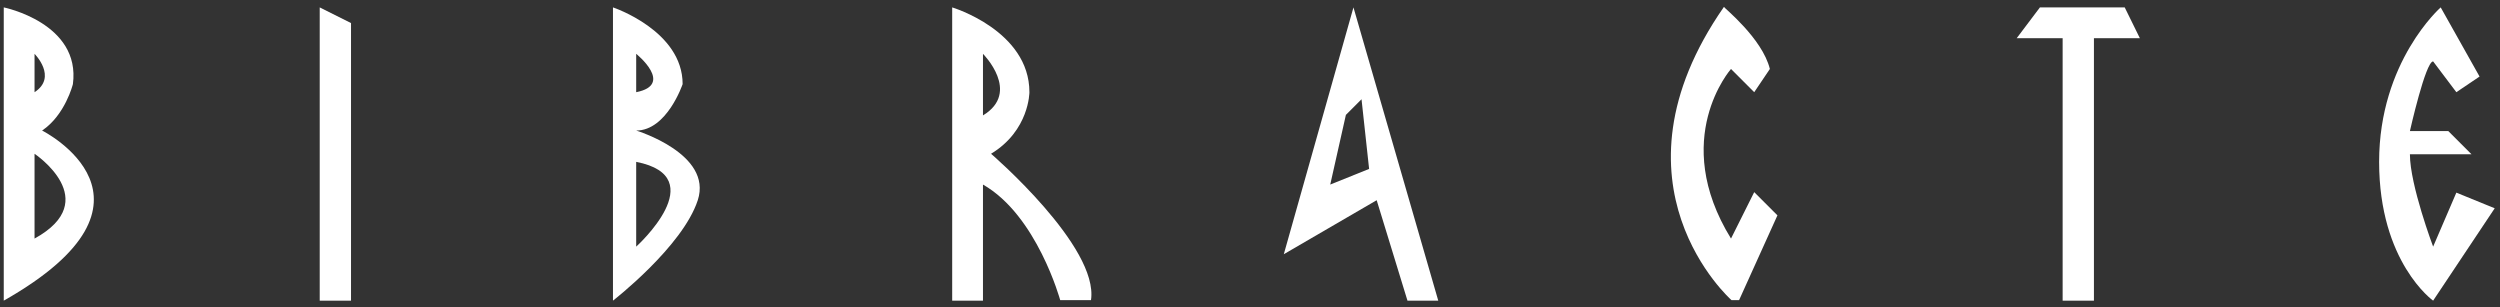 <svg width="285" height="35" viewBox="0 0 285 35" fill="none" xmlns="http://www.w3.org/2000/svg">
<rect x="0" y="0" width="285" height="35" fill="#333333" stroke="none"/>
<path d="M4.801 14.883C7.448 13.099 8.311 9.589 8.311 9.589C9.232 2.627 0.428 0.843 0.428 0.843V34.274C20.625 22.824 4.801 14.883 4.801 14.883ZM3.938 6.137C3.938 6.137 6.585 8.784 3.938 10.51V6.137ZM3.938 27.197V17.53C3.938 17.53 11.879 22.824 3.938 27.197Z" fill="white"/>
<path d="M36.448 34.274H40.016V2.627L36.448 0.843V34.274Z" fill="white"/>
<path d="M72.526 14.883C76.036 14.883 77.82 9.589 77.82 9.589C77.82 3.49 69.879 0.843 69.879 0.843V34.274C69.879 34.274 77.82 28.117 79.546 22.824C81.272 17.53 72.526 14.883 72.526 14.883ZM72.526 6.137C72.526 6.137 76.899 9.647 72.526 10.51V6.137ZM72.526 28.117V18.451C81.33 20.177 72.526 28.117 72.526 28.117Z" fill="white"/>
<path d="M112.98 17.53C117.353 14.883 117.353 10.51 117.353 10.51C117.353 3.49 108.549 0.843 108.549 0.843V34.274H112.059V21.04C118.216 24.55 120.863 34.217 120.863 34.217H124.373C125.293 28.117 112.98 17.53 112.98 17.53ZM112.059 6.137C112.059 6.137 116.432 10.51 112.059 13.157V6.137Z" fill="white"/>
<path d="M154.294 0.843L146.353 28.981L156.941 22.824L160.451 34.274H163.961L154.294 0.843ZM151.647 21.04L153.431 13.099L155.214 11.315L156.078 19.256L151.647 21.04Z" fill="white"/>
<path d="M201.765 7.863L199.981 10.51L197.335 7.863C197.335 7.863 190.314 15.803 197.335 27.197L199.981 21.903L202.628 24.55L198.255 34.217H197.392C197.392 34.217 182.431 21.04 196.529 0.785C196.471 0.843 200.902 4.353 201.765 7.863Z" fill="white"/>
<path d="M235.141 4.353V34.274H238.708V4.353H243.944L242.218 0.843H232.551L229.904 4.353H235.141Z" fill="white"/>
<path d="M280.024 10.51L282.67 8.726L278.24 0.843C278.24 0.843 271.22 7 271.22 18.451C271.22 29.901 277.377 34.274 277.377 34.274L284.397 23.744L280.024 21.96L277.377 28.117C277.377 28.117 274.73 21.097 274.73 17.587H281.75L279.103 14.94H274.73C274.73 14.94 276.514 7 277.377 7L280.024 10.51Z" fill="white"/>
</svg>
